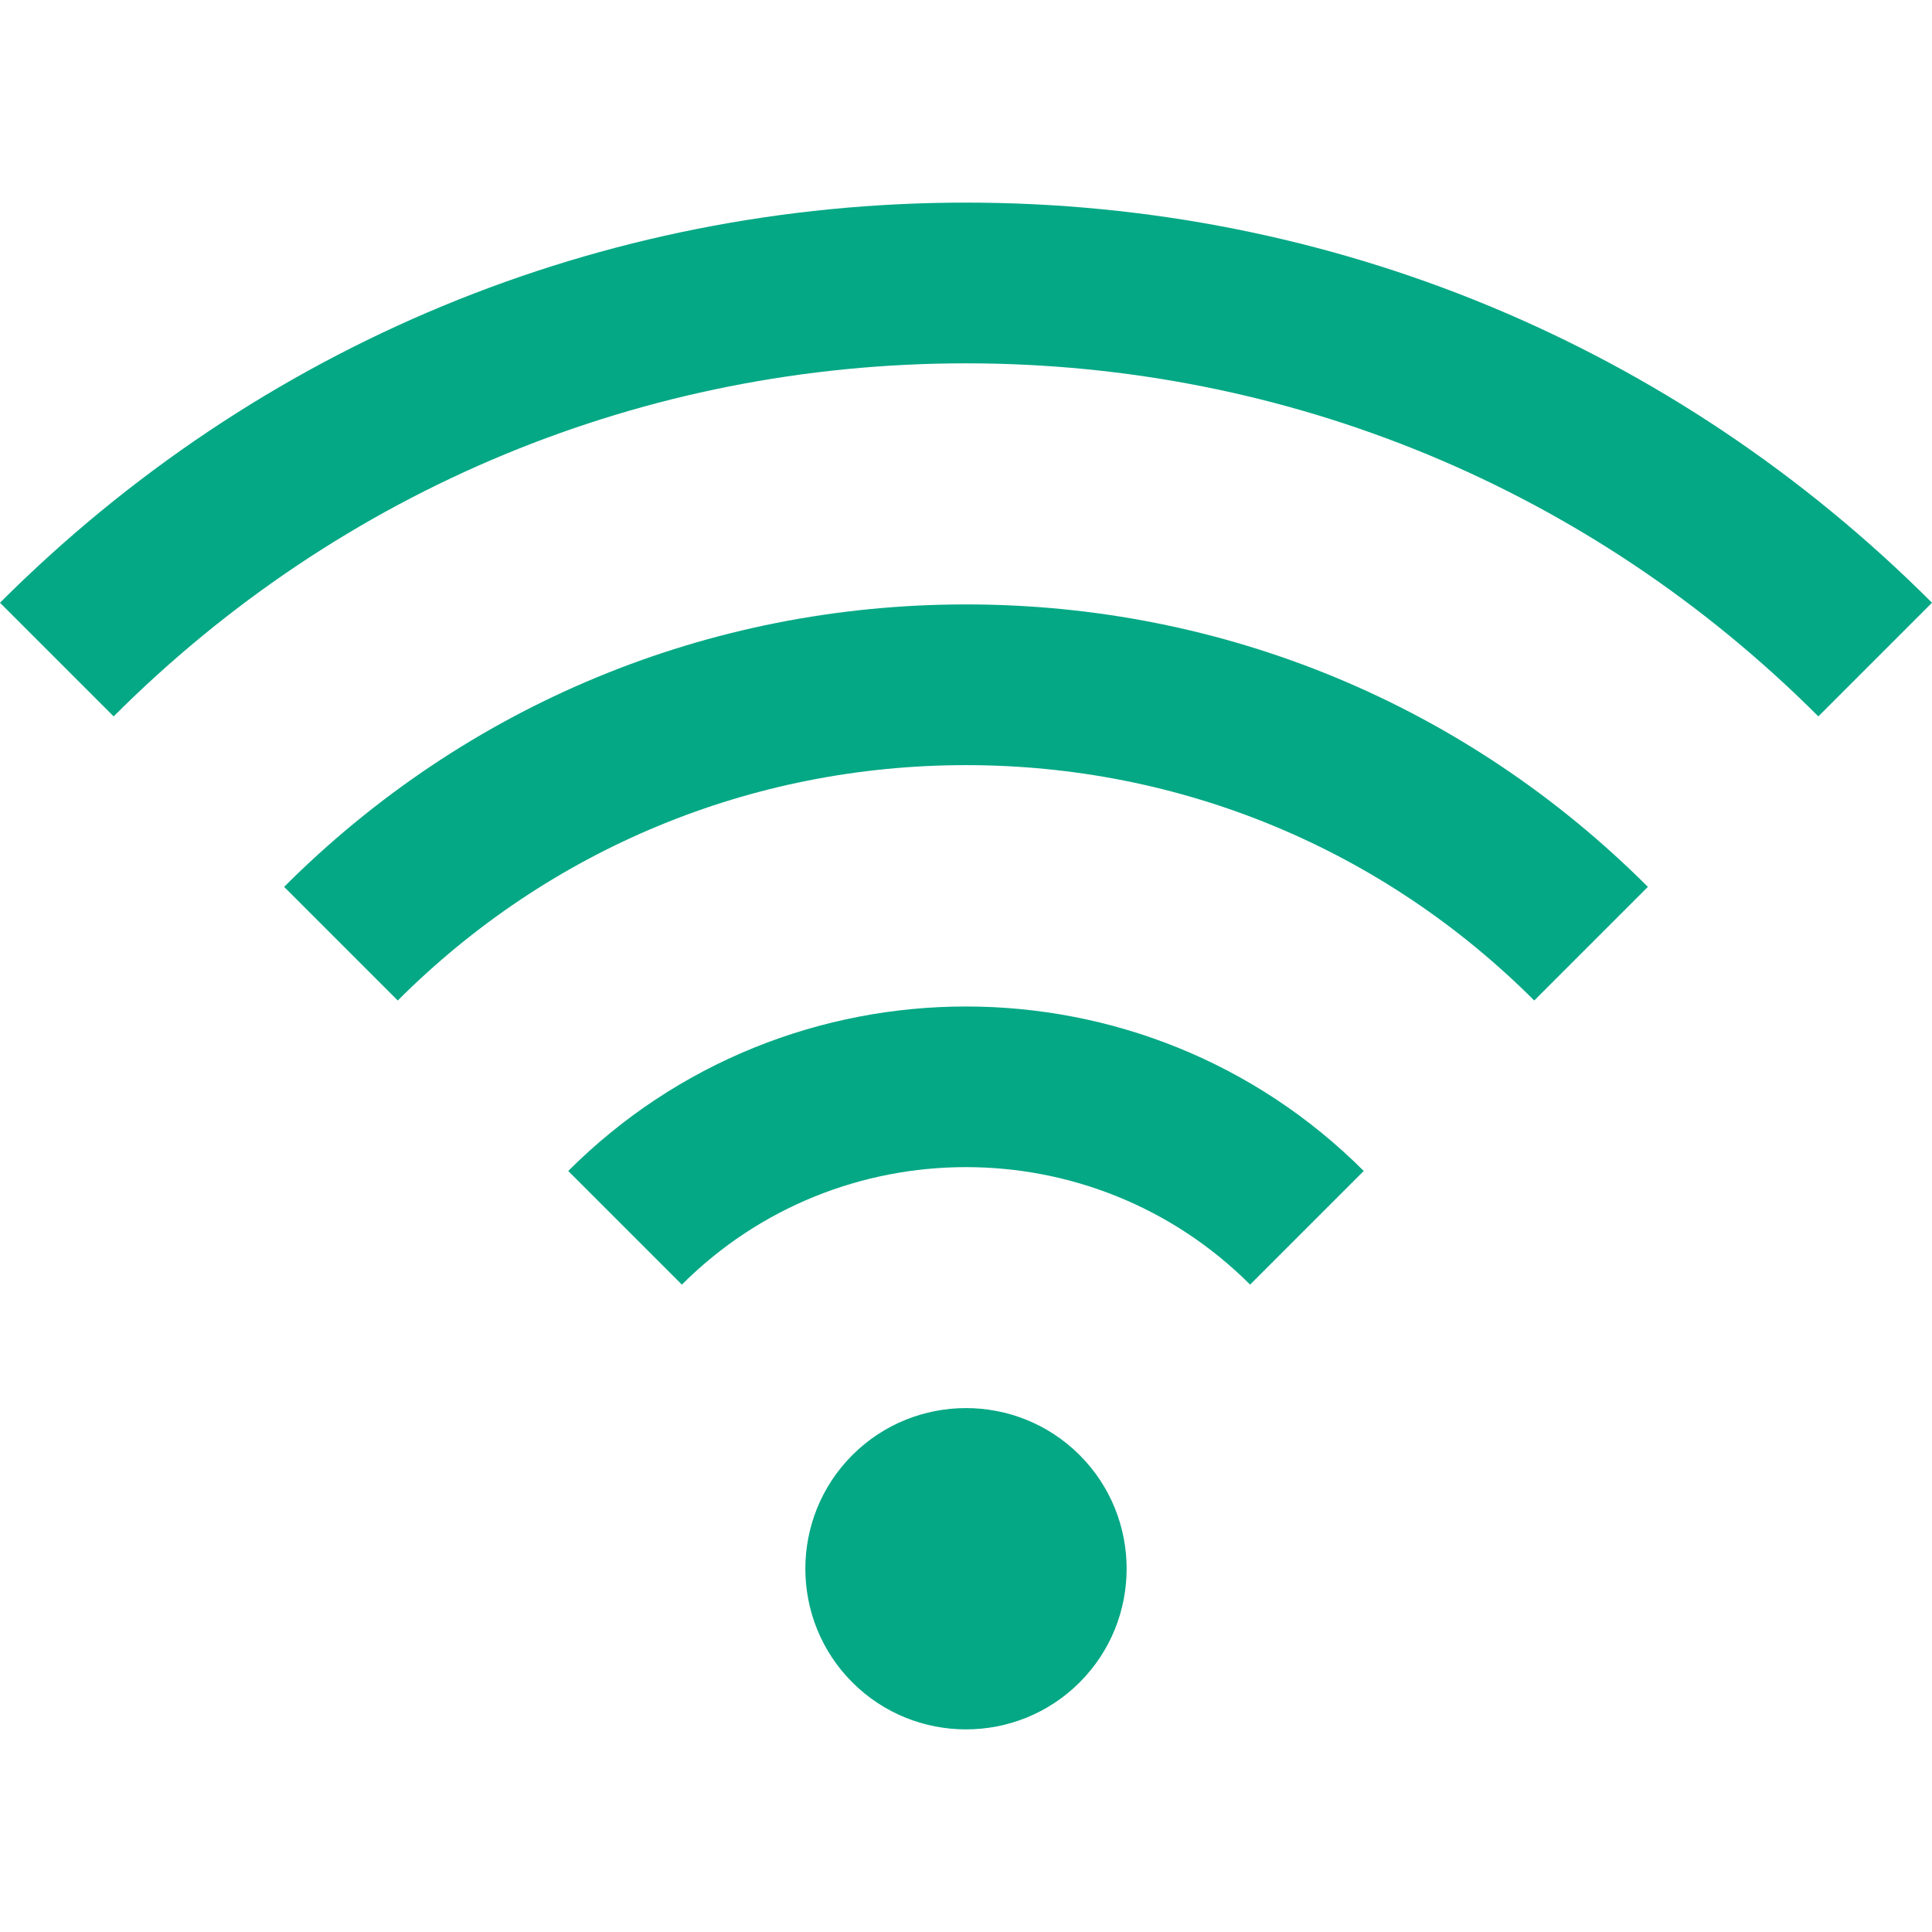 <?xml version="1.0"?>
<svg xmlns="http://www.w3.org/2000/svg" xmlns:xlink="http://www.w3.org/1999/xlink" version="1.1" id="Layer_1" x="0px" y="0px" viewBox="0 0 512 512" style="enable-background:new 0 0 512 512;" xml:space="preserve" width="512px" height="512px"><g><g>
	<g>
		<path d="M286.117,385.614c-16.606-16.607-43.629-16.607-60.235,0c-16.607,16.607-16.607,43.629,0,60.236    c8.303,8.304,19.211,12.456,30.117,12.456s21.815-4.151,30.117-12.456C302.724,429.244,302.724,402.221,286.117,385.614z" data-original="#000000" class="active-path" data-old_color="#000000" fill="#05A885"/>
	</g>
</g><g>
	<g>
		<path d="M150.588,310.321l30.117,30.117c41.518-41.517,109.07-41.517,150.588,0l30.117-30.117    C303.288,252.198,208.712,252.198,150.588,310.321z" data-original="#000000" class="active-path" data-old_color="#000000" fill="#05A885"/>
	</g>
</g><g>
	<g>
		<path d="M256,160.176c-68.262,0-132.438,26.582-180.706,74.851l30.117,30.117c40.223-40.223,93.704-62.376,150.588-62.376    c56.884,0,110.365,22.153,150.588,62.376l30.117-30.117C388.438,186.758,324.262,160.176,256,160.176z" data-original="#000000" class="active-path" data-old_color="#000000" fill="#05A885"/>
	</g>
</g><g>
	<g>
		<path d="M256,53.694c-96.704,0-187.62,37.659-256,106.039l30.117,30.117C90.453,129.515,170.674,96.287,256,96.287    s165.547,33.228,225.883,93.564L512,159.733C443.62,91.353,352.704,53.694,256,53.694z" data-original="#000000" class="active-path" data-old_color="#000000" fill="#05A885"/>
	</g>
</g></g> </svg>
